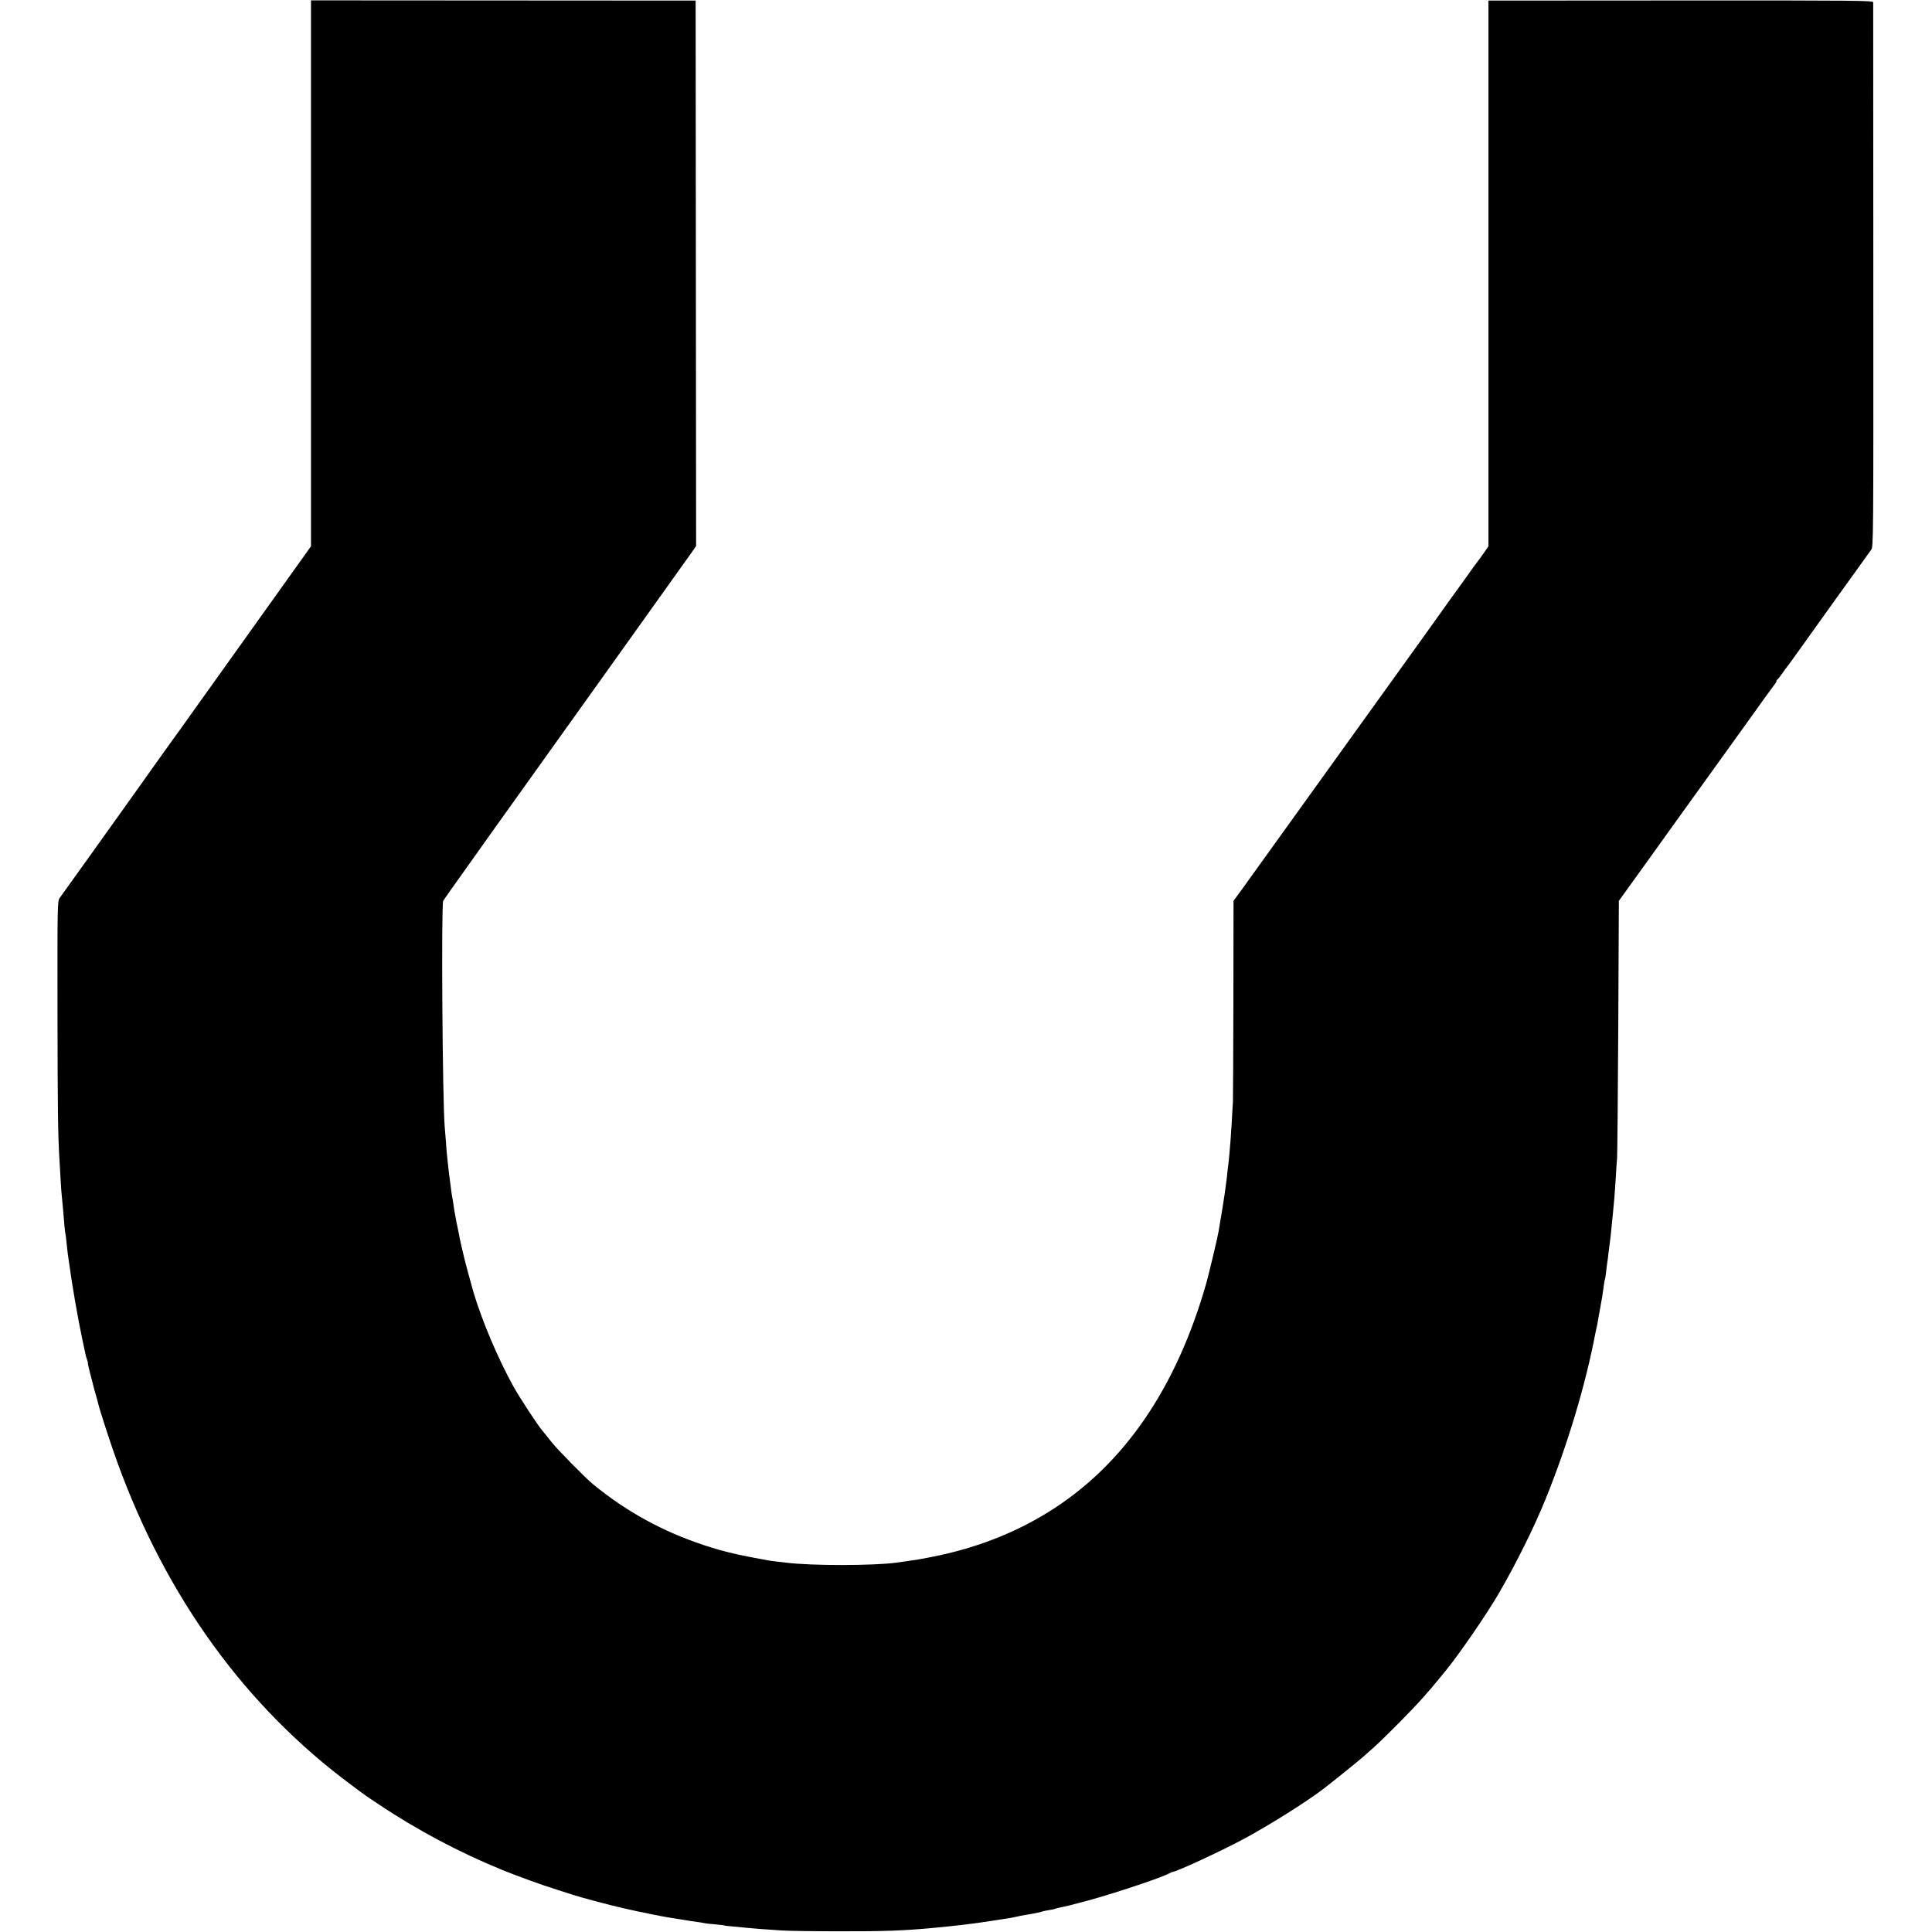 <?xml version="1.0" standalone="no"?>
<!DOCTYPE svg PUBLIC "-//W3C//DTD SVG 20010904//EN"
 "http://www.w3.org/TR/2001/REC-SVG-20010904/DTD/svg10.dtd">
<svg version="1.0" xmlns="http://www.w3.org/2000/svg"
 width="1640pt" height="1640pt" viewBox="0 0 1640 1640"
 preserveAspectRatio="xMidYMid meet">
<g transform="translate(0,1640) scale(0.1,-0.1)"
fill="#000000" stroke="none">
<path d="M2640 14080 l0 -2317 -492 -689 c-271 -379 -500 -699 -508 -711 -8
-12 -98 -138 -200 -279 -102 -142 -192 -268 -200 -280 -8 -12 -53 -76 -100
-141 -47 -65 -92 -128 -100 -140 -14 -20 -489 -685 -533 -745 -19 -26 -20 -48
-19 -940 1 -859 4 -1083 17 -1288 3 -47 7 -124 10 -172 2 -47 7 -108 10 -135
3 -26 7 -74 10 -105 8 -105 16 -193 20 -208 2 -8 7 -44 10 -80 4 -36 8 -76 10
-90 2 -14 7 -45 10 -70 29 -211 74 -472 115 -665 12 -55 24 -110 26 -122 2
-12 9 -34 14 -48 5 -14 8 -25 6 -25 -2 0 7 -42 20 -92 14 -51 27 -101 29 -112
2 -10 12 -44 21 -75 9 -31 17 -63 19 -71 10 -45 105 -339 160 -490 416 -1148
1090 -2078 1990 -2744 119 -89 128 -95 225 -159 329 -221 690 -412 1055 -561
134 -54 326 -124 460 -166 55 -18 118 -38 140 -45 67 -22 334 -93 435 -115
120 -27 129 -29 165 -35 17 -3 37 -8 45 -10 8 -2 31 -7 50 -10 19 -3 42 -8 50
-10 8 -2 33 -6 55 -10 22 -3 78 -12 125 -20 47 -8 105 -17 130 -20 25 -3 52
-8 60 -10 8 -2 49 -7 90 -10 41 -4 77 -8 80 -10 3 -2 39 -6 80 -9 41 -4 93 -9
115 -11 47 -5 136 -12 290 -22 61 -4 277 -7 480 -7 388 -1 557 5 810 29 202
19 329 34 490 59 150 23 185 29 215 36 19 5 51 11 70 14 60 9 141 26 148 30 4
2 27 7 52 11 25 4 47 8 51 10 3 2 19 7 35 10 16 3 56 12 89 20 33 9 68 17 77
20 200 48 681 205 770 251 15 8 29 14 30 14 19 -6 411 175 608 281 208 112
523 309 670 421 60 45 308 245 339 273 19 16 62 54 95 84 91 82 332 325 411
416 39 44 72 82 75 85 3 3 29 34 58 70 29 36 60 73 68 83 118 145 347 479 449
655 147 254 298 558 393 792 190 469 342 975 428 1430 3 14 7 32 9 40 3 8 7
33 10 55 4 22 13 72 20 110 13 67 19 104 30 188 2 21 6 41 8 45 3 4 7 34 11
67 3 33 8 69 10 80 2 11 7 47 10 80 4 33 9 71 11 85 2 14 7 52 10 85 10 101
13 130 19 191 8 73 13 138 22 279 3 61 8 135 11 165 2 30 7 534 10 1119 l5
1064 206 286 c113 157 257 358 320 446 63 88 128 178 144 200 27 37 384 534
418 581 106 150 229 319 239 331 6 7 11 16 11 22 0 5 4 11 8 13 4 2 23 26 42
53 19 28 37 52 40 55 3 3 33 43 66 90 76 107 620 866 647 902 20 27 20 48 19
2330 0 1267 -1 2310 -1 2319 -1 14 -149 16 -1633 15 l-1633 -1 0 -2316 0
-2316 -30 -44 c-17 -24 -35 -50 -42 -59 -31 -40 -82 -110 -113 -155 -19 -27
-38 -54 -43 -60 -7 -8 -196 -271 -327 -456 -54 -76 -1260 -1753 -1364 -1897
-61 -84 -118 -163 -126 -175 -8 -12 -38 -54 -67 -93 l-52 -71 -1 -829 c-1
-456 -3 -851 -4 -879 -2 -27 -7 -104 -10 -170 -4 -66 -9 -140 -11 -165 -2 -25
-7 -76 -10 -115 -3 -38 -8 -81 -10 -95 -2 -14 -7 -54 -10 -90 -4 -36 -9 -74
-11 -85 -2 -11 -6 -40 -9 -65 -5 -37 -25 -163 -51 -314 -8 -50 -81 -355 -102
-431 -255 -900 -706 -1556 -1342 -1950 -295 -183 -630 -312 -1000 -383 -99
-20 -133 -25 -222 -37 -21 -3 -53 -7 -70 -10 -195 -26 -719 -27 -933 0 -16 2
-52 6 -80 9 -27 3 -60 8 -71 10 -12 2 -37 7 -55 10 -36 6 -170 32 -204 40
-131 30 -177 43 -290 80 -351 116 -658 285 -940 516 -68 56 -304 296 -355 361
-30 39 -65 82 -78 97 -39 47 -188 273 -241 368 -131 234 -272 568 -343 809
-28 97 -78 285 -84 315 -3 14 -9 41 -14 60 -8 33 -12 48 -25 118 -3 15 -12 59
-20 97 -14 70 -23 125 -30 180 -3 17 -7 41 -10 55 -2 14 -7 48 -10 76 -3 28
-7 59 -9 70 -2 10 -7 51 -11 89 -4 39 -8 81 -10 95 -2 14 -6 63 -9 110 -4 47
-9 108 -11 135 -19 219 -30 1882 -13 1917 5 10 85 124 179 255 93 131 203 285
244 343 114 159 129 181 915 1280 403 564 750 1050 771 1080 l38 55 -2 2315
-2 2315 -1632 1 -1633 1 0 -2317z"/>
</g>
</svg>
